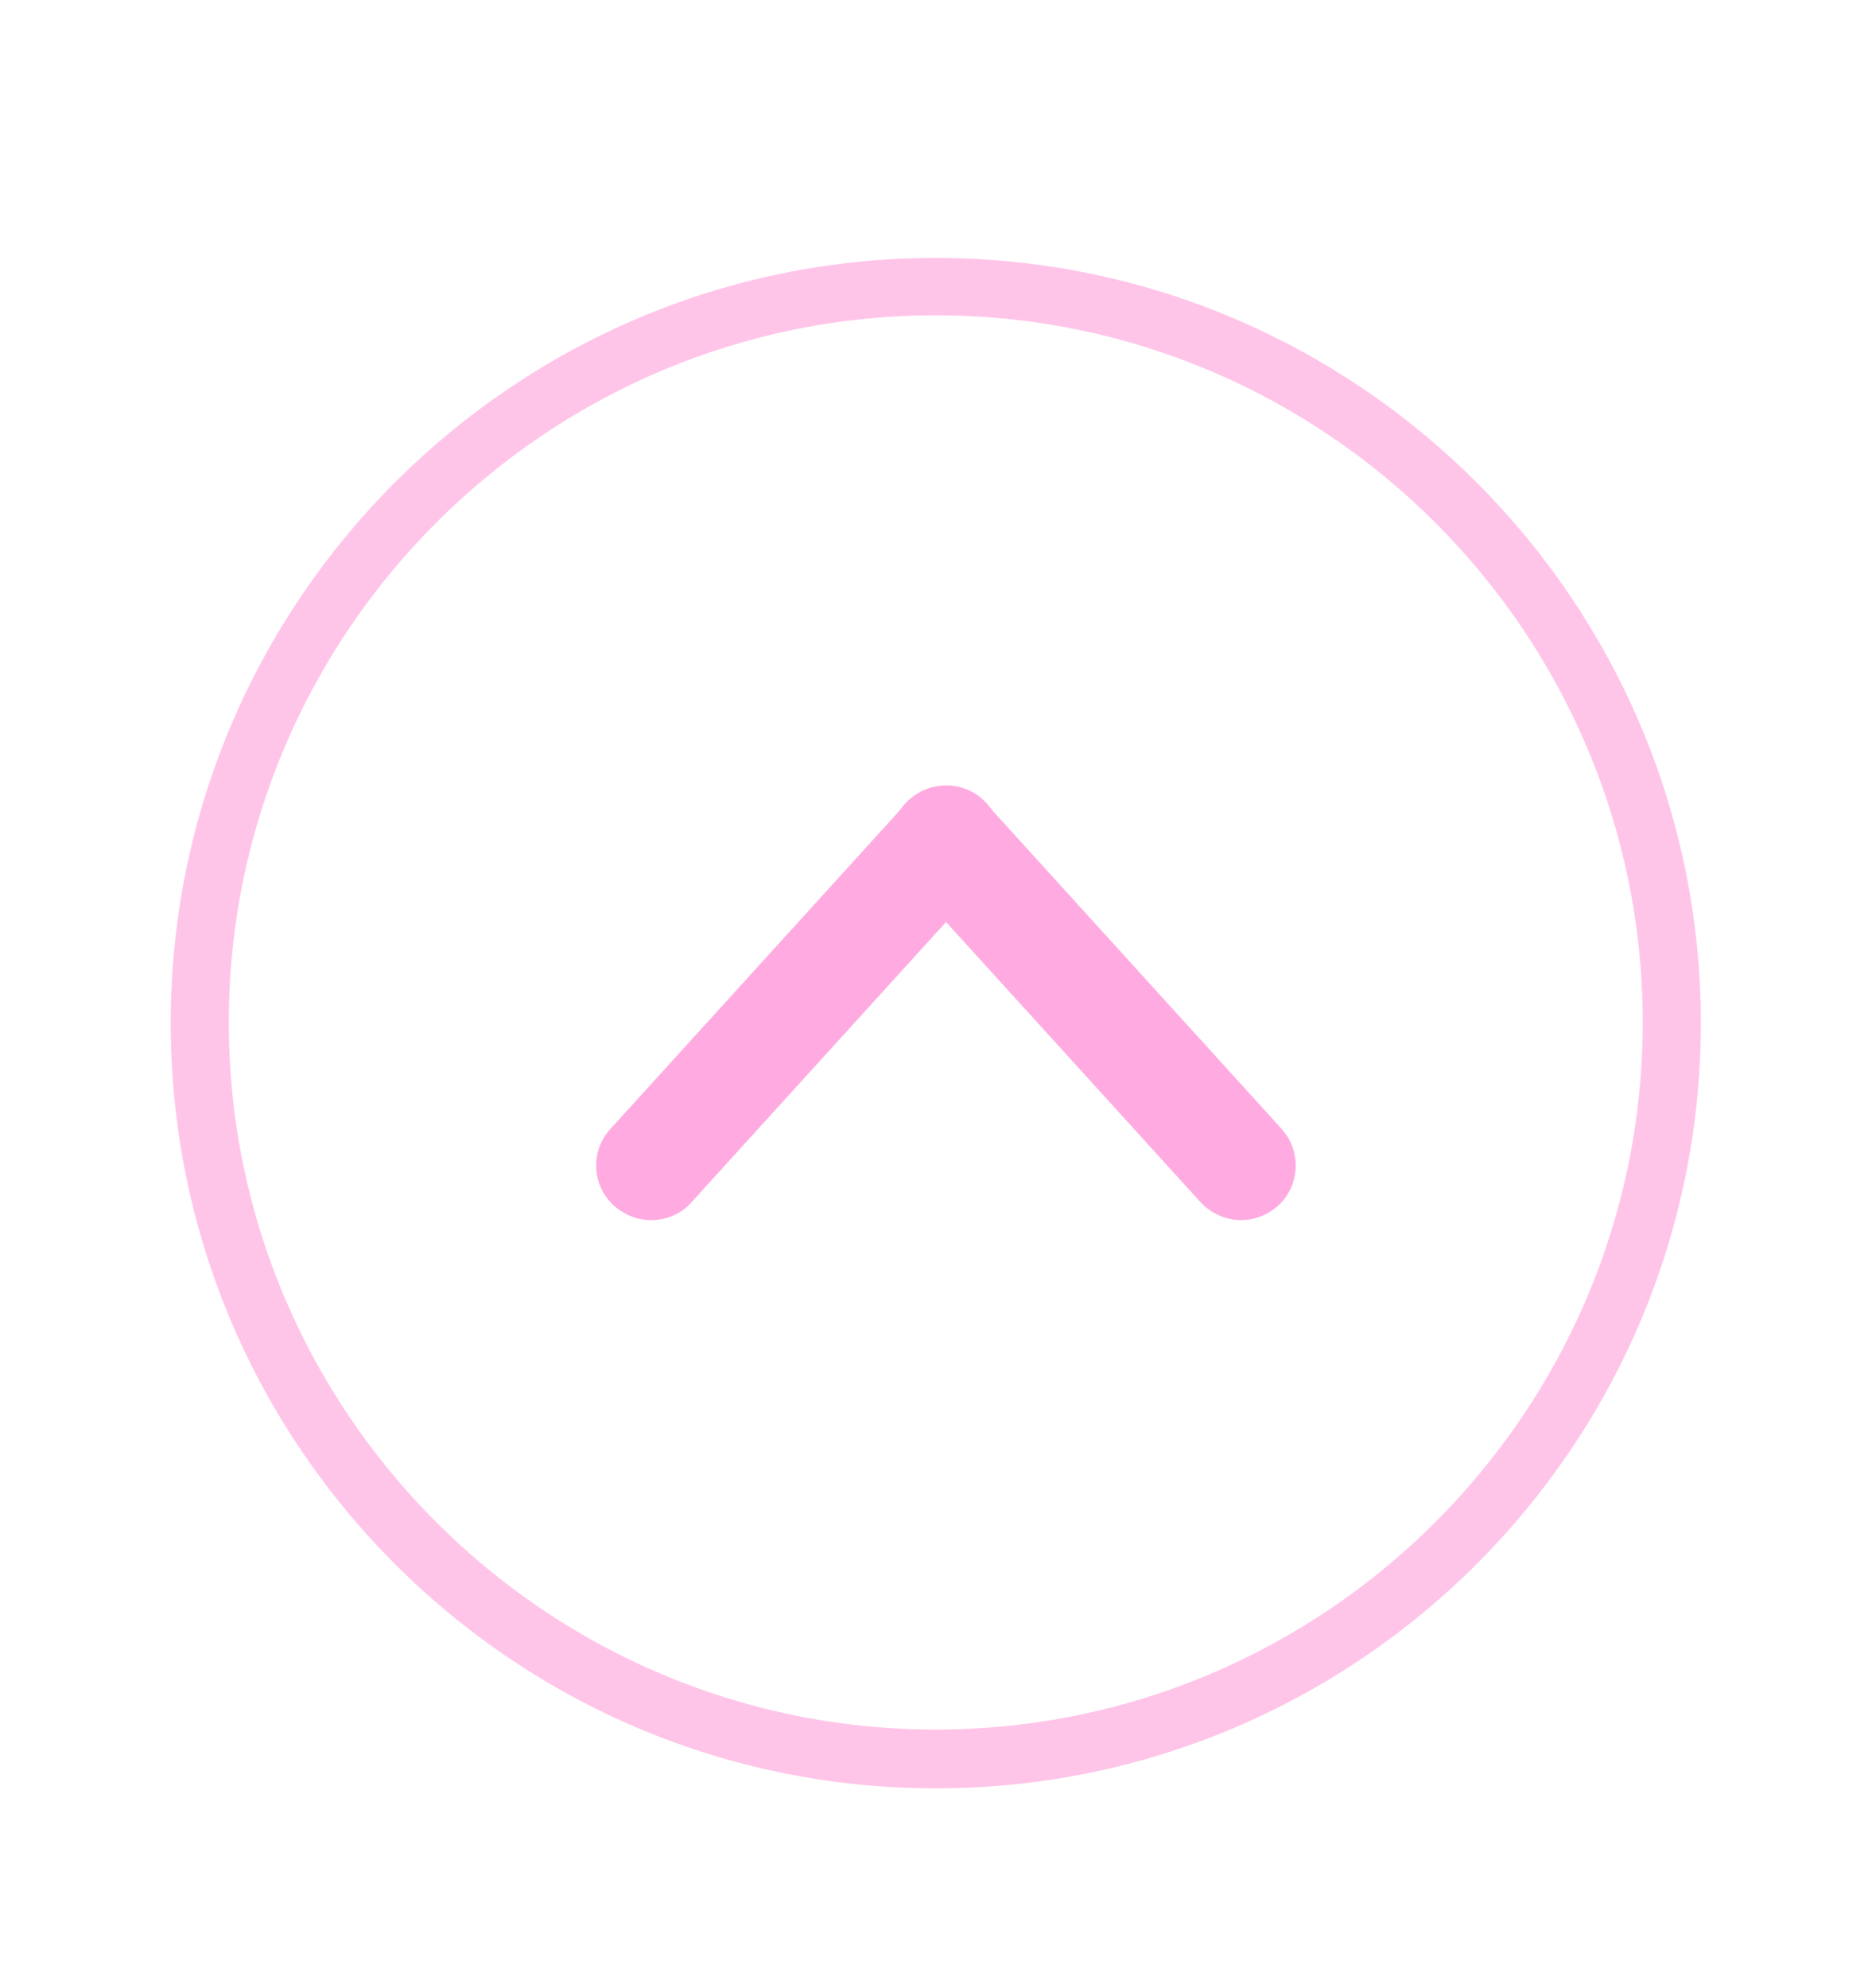 <?xml version="1.0" encoding="UTF-8"?>
<svg xmlns="http://www.w3.org/2000/svg" xmlns:xlink="http://www.w3.org/1999/xlink" version="1.1" viewBox="0 0 263.7 280.6">
  <defs>
    <style>
      .cls-1 {
        filter: url(#drop-shadow-1);
      }

      .cls-2 {
        fill: #ffc5e8;
      }

      .cls-3 {
        fill: #fff;
      }

      .cls-4 {
        fill: #ffabe1;
      }
    </style>
    <filter id="drop-shadow-1" x="24.1" y="30.3" width="216" height="216" filterUnits="userSpaceOnUse">
      <feOffset dx="0" dy="6.1"/>
      <feGaussianBlur result="blur" stdDeviation="10.2"/>
      <feFlood flood-color="#cecece" flood-opacity=".2"/>
      <feComposite in2="blur" operator="in"/>
      <feComposite in="SourceGraphic"/>
    </filter>
  </defs>
  <!-- Generator: Adobe Illustrator 28.7.1, SVG Export Plug-In . SVG Version: 1.2.0 Build 142)  -->
  <g>
    <g id="Layer_1">
      <g class="cls-1">
        <g>
          <circle class="cls-3" cx="132.1" cy="138.3" r="103.9"/>
          <path class="cls-2" d="M132.1,246.3c-59.6,0-108-48.4-108-108S72.6,30.3,132.1,30.3s108,48.4,108,108-48.4,108-108,108ZM132.1,38.4c-55,0-99.8,44.8-99.8,99.8s44.8,99.8,99.8,99.8,99.8-44.8,99.8-99.8-44.8-99.8-99.8-99.8Z"/>
        </g>
        <g>
          <path class="cls-4" d="M91.9,166.1c-1.9,0-3.7-.7-5.2-2-3.2-2.9-3.4-7.8-.5-10.9l41.7-45.9c2.9-3.2,7.8-3.4,10.9-.5,3.2,2.9,3.4,7.8.5,10.9l-41.7,45.9c-1.5,1.7-3.6,2.5-5.7,2.5Z"/>
          <path class="cls-4" d="M175.2,166.1c-2.1,0-4.2-.9-5.7-2.5l-41.7-45.9c-2.9-3.2-2.6-8.1.5-10.9,3.2-2.9,8.1-2.6,10.9.5l41.7,45.9c2.9,3.2,2.6,8.1-.5,10.9-1.5,1.3-3.3,2-5.2,2Z"/>
        </g>
      </g>
    </g>
  </g>
</svg>